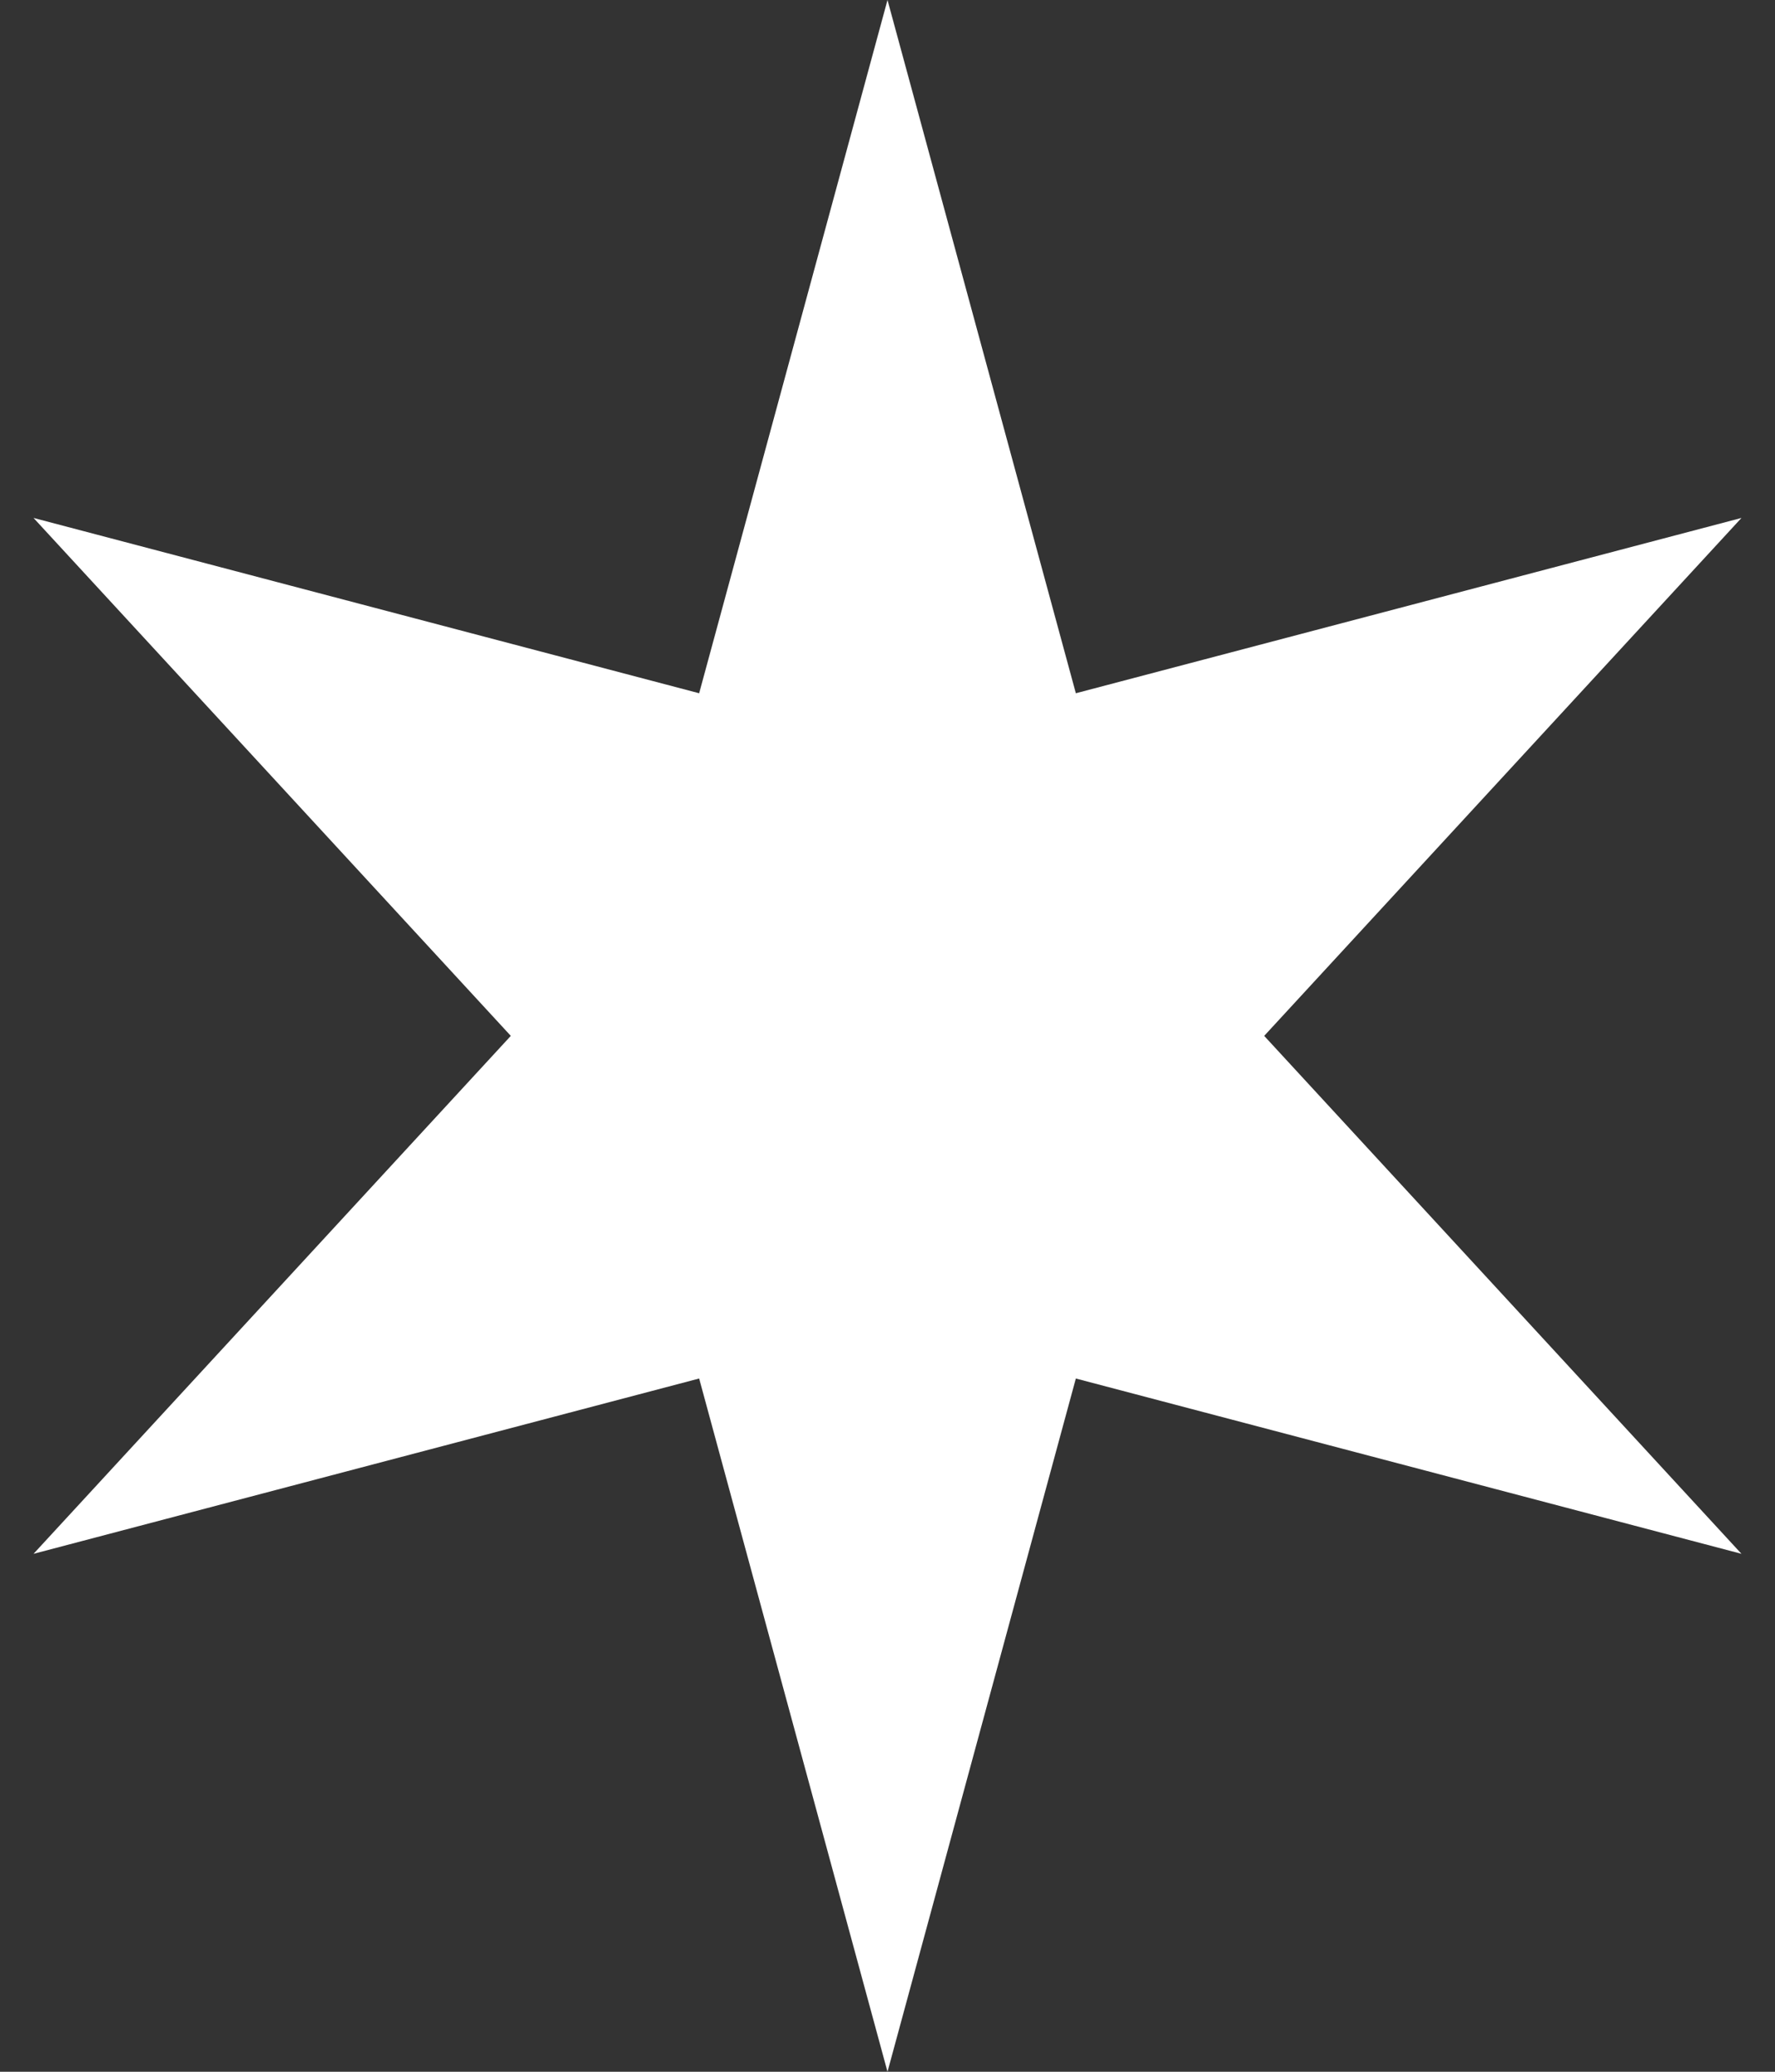 <svg width="18" height="21" viewBox="0 0 18 21" fill="none" xmlns="http://www.w3.org/2000/svg">
<rect x="0" y="0" width="18" height="21" fill="#333333" stroke="none"/>
<path d="M9 0L10.91 7.027L17.66 5.25L12.82 10.5L17.66 15.75L10.91 13.973L9 21L7.09 13.973L0.34 15.75L5.18 10.5L0.34 5.25L7.09 7.027L9 0Z" fill="white"/>
</svg>
